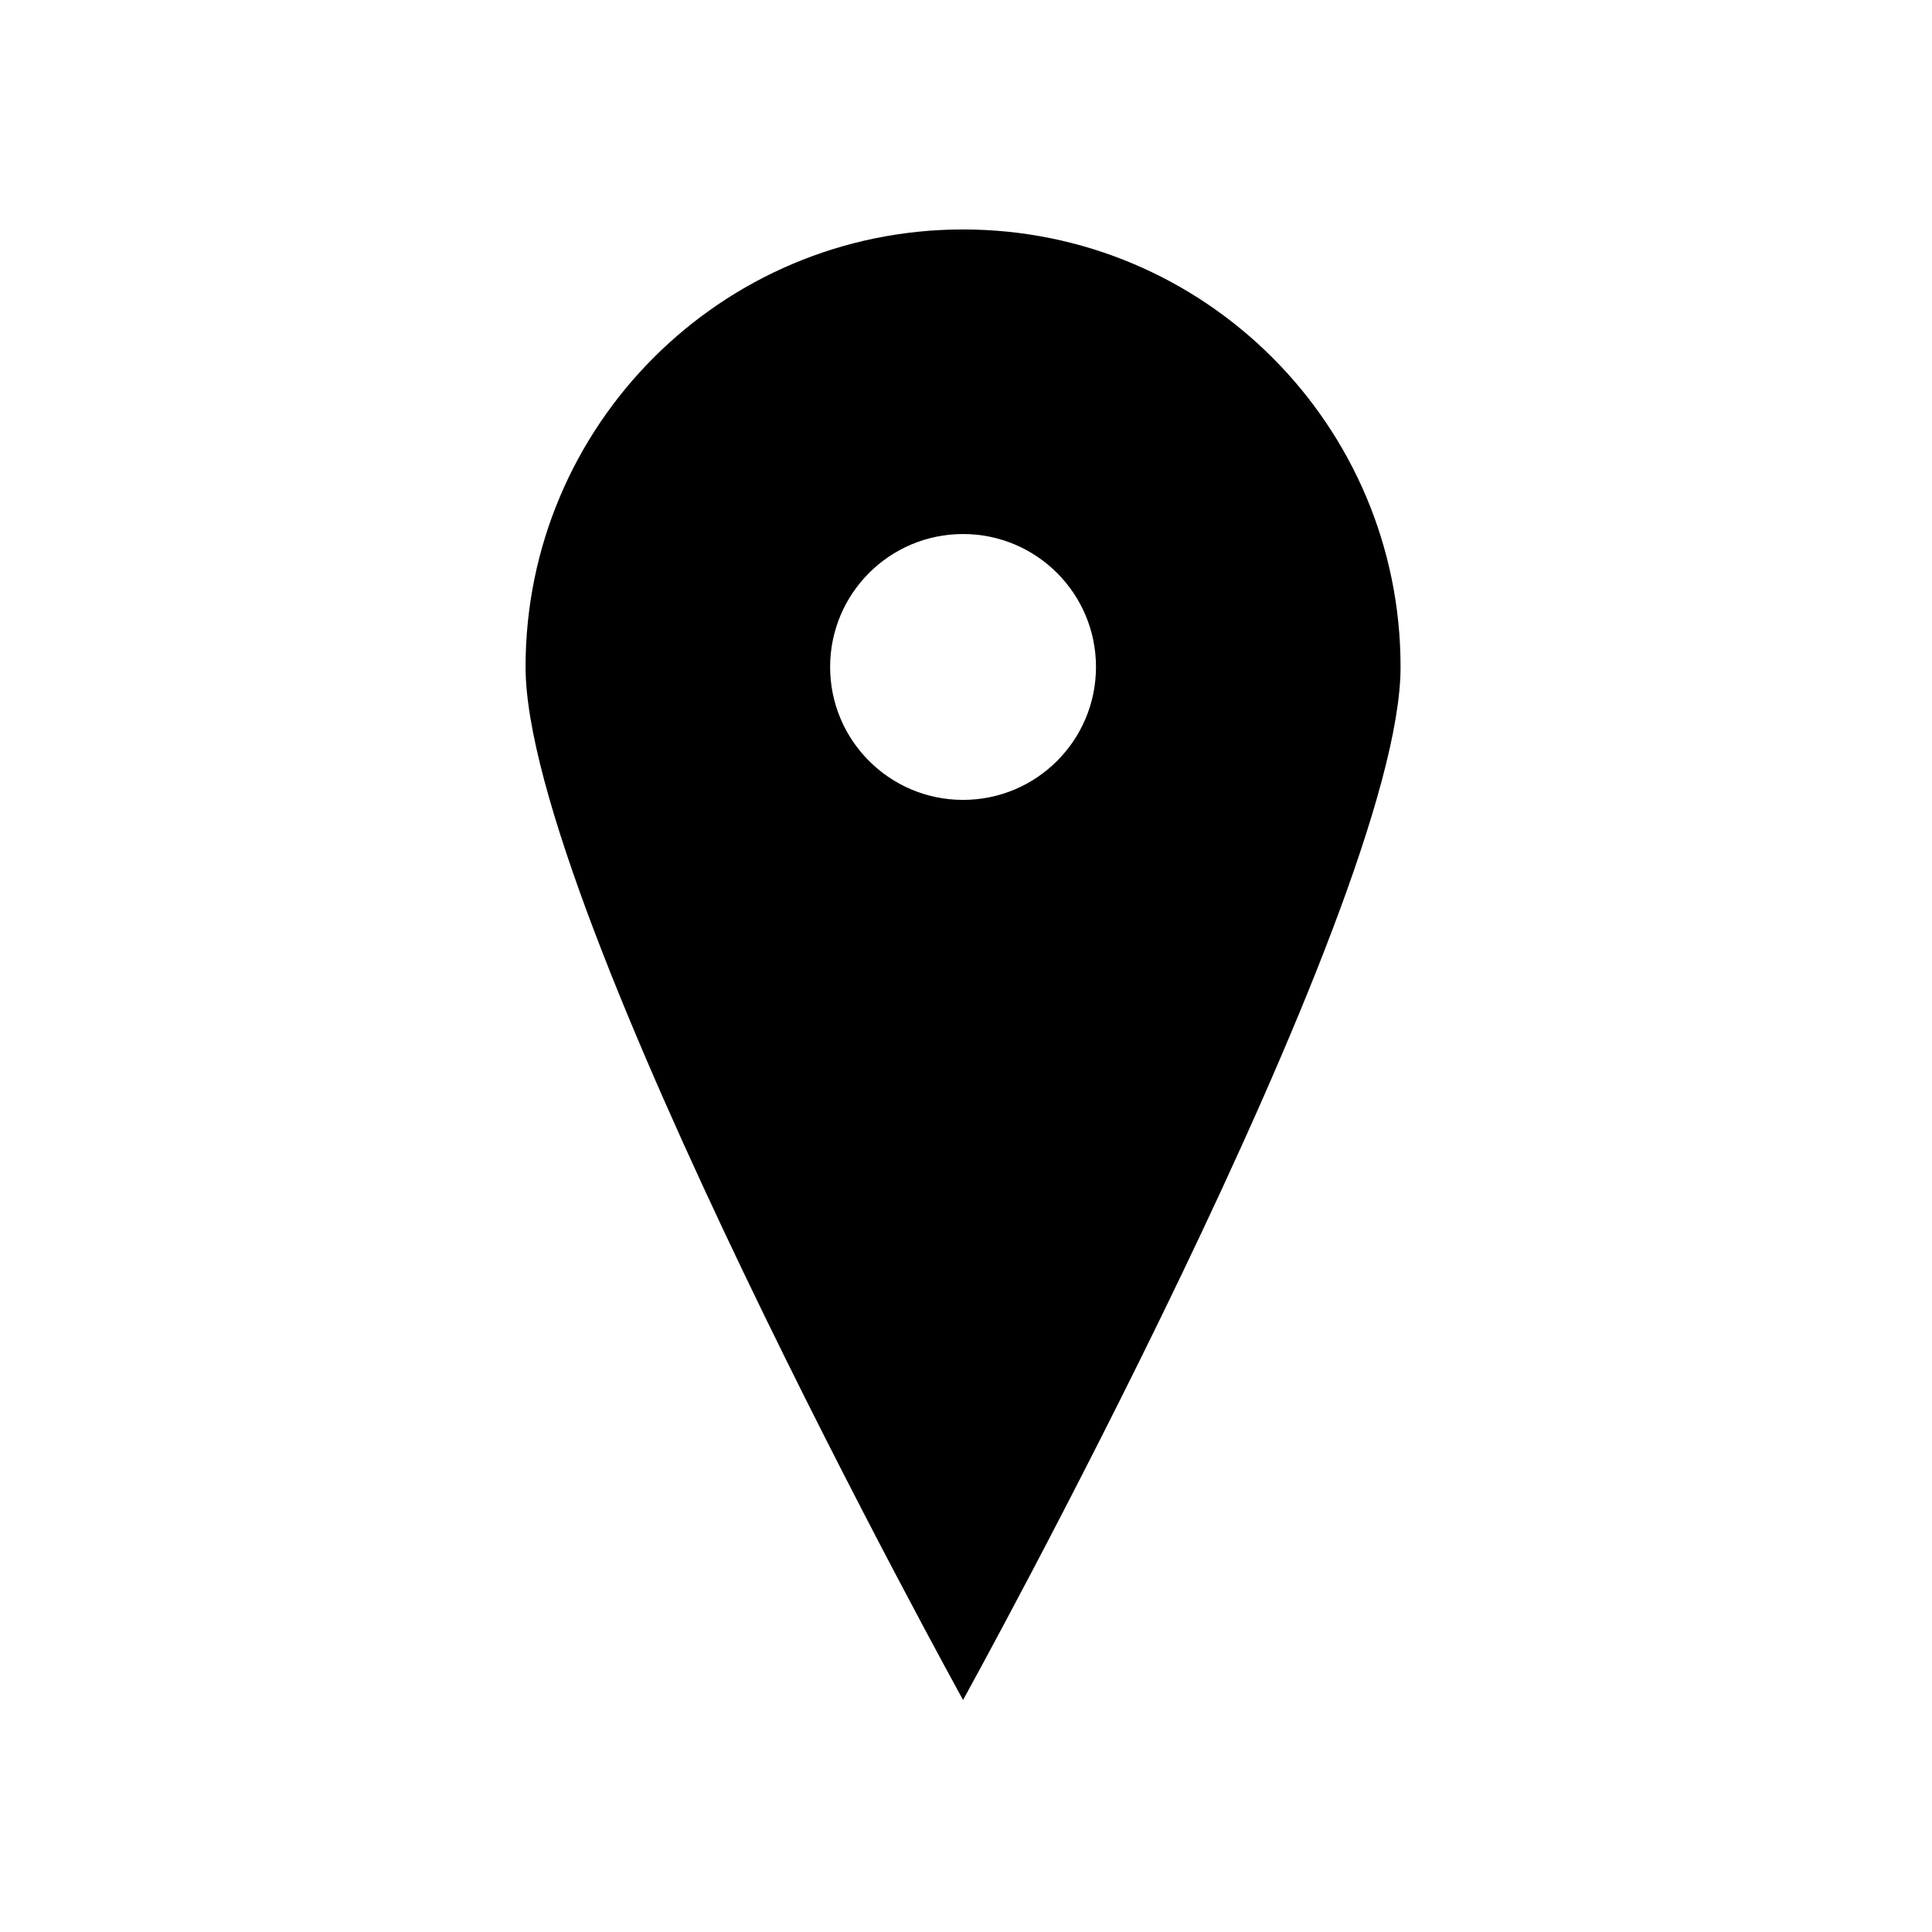 <svg xmlns="http://www.w3.org/2000/svg" viewBox="0 0 512 512"><path d="M255.221 60.807c-64.034 0-115.941 51.908-115.941 115.945 0 64.029 115.941 273.752 115.941 273.752s115.943-209.723 115.943-273.752c0-64.037-51.914-115.945-115.943-115.945zm0 151.172c-19.455 0-35.229-15.773-35.229-35.227 0-19.457 15.773-35.23 35.229-35.23s35.228 15.773 35.228 35.23c0 19.453-15.772 35.227-35.228 35.227z"/></svg>